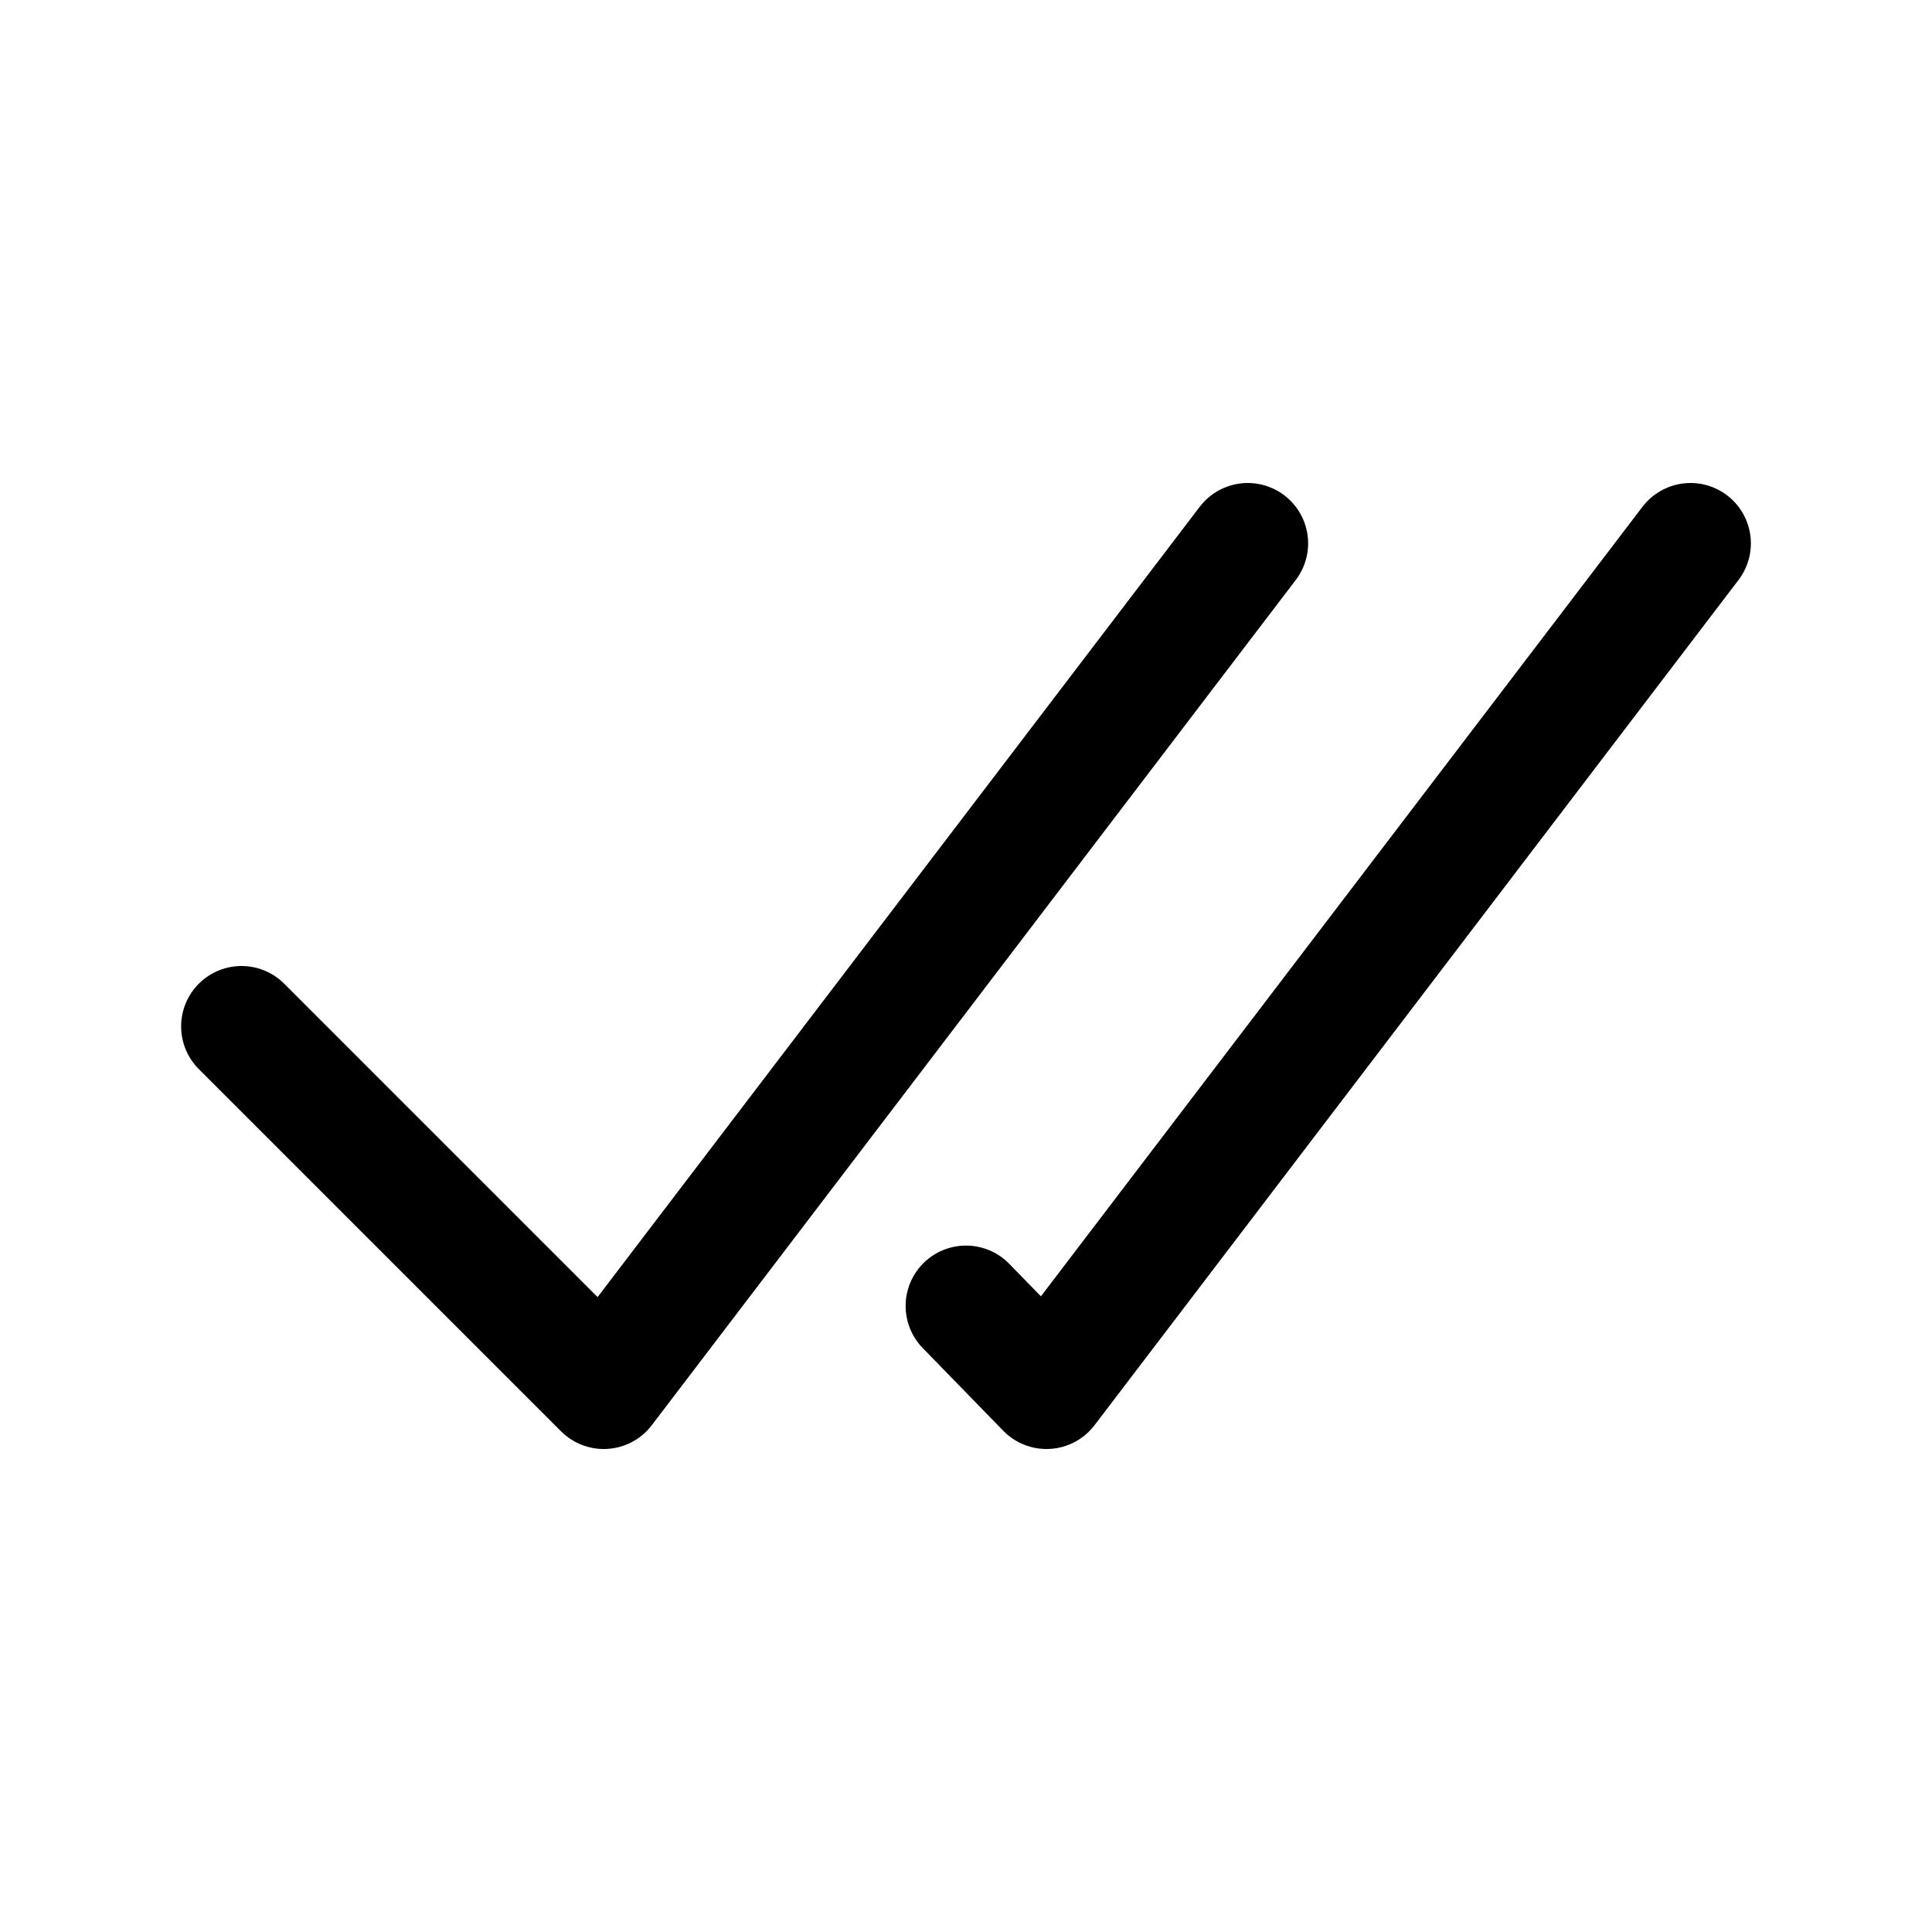 <svg xmlns="http://www.w3.org/2000/svg" width="1em" height="1em" viewBox="0 0 24 24"><path fill="none" stroke="currentColor" stroke-linecap="round" stroke-linejoin="round" stroke-width="1.5" d="m12 16.223l1 1.027l8-10.5m-18 6l4.5 4.5l8-10.5"/></svg>